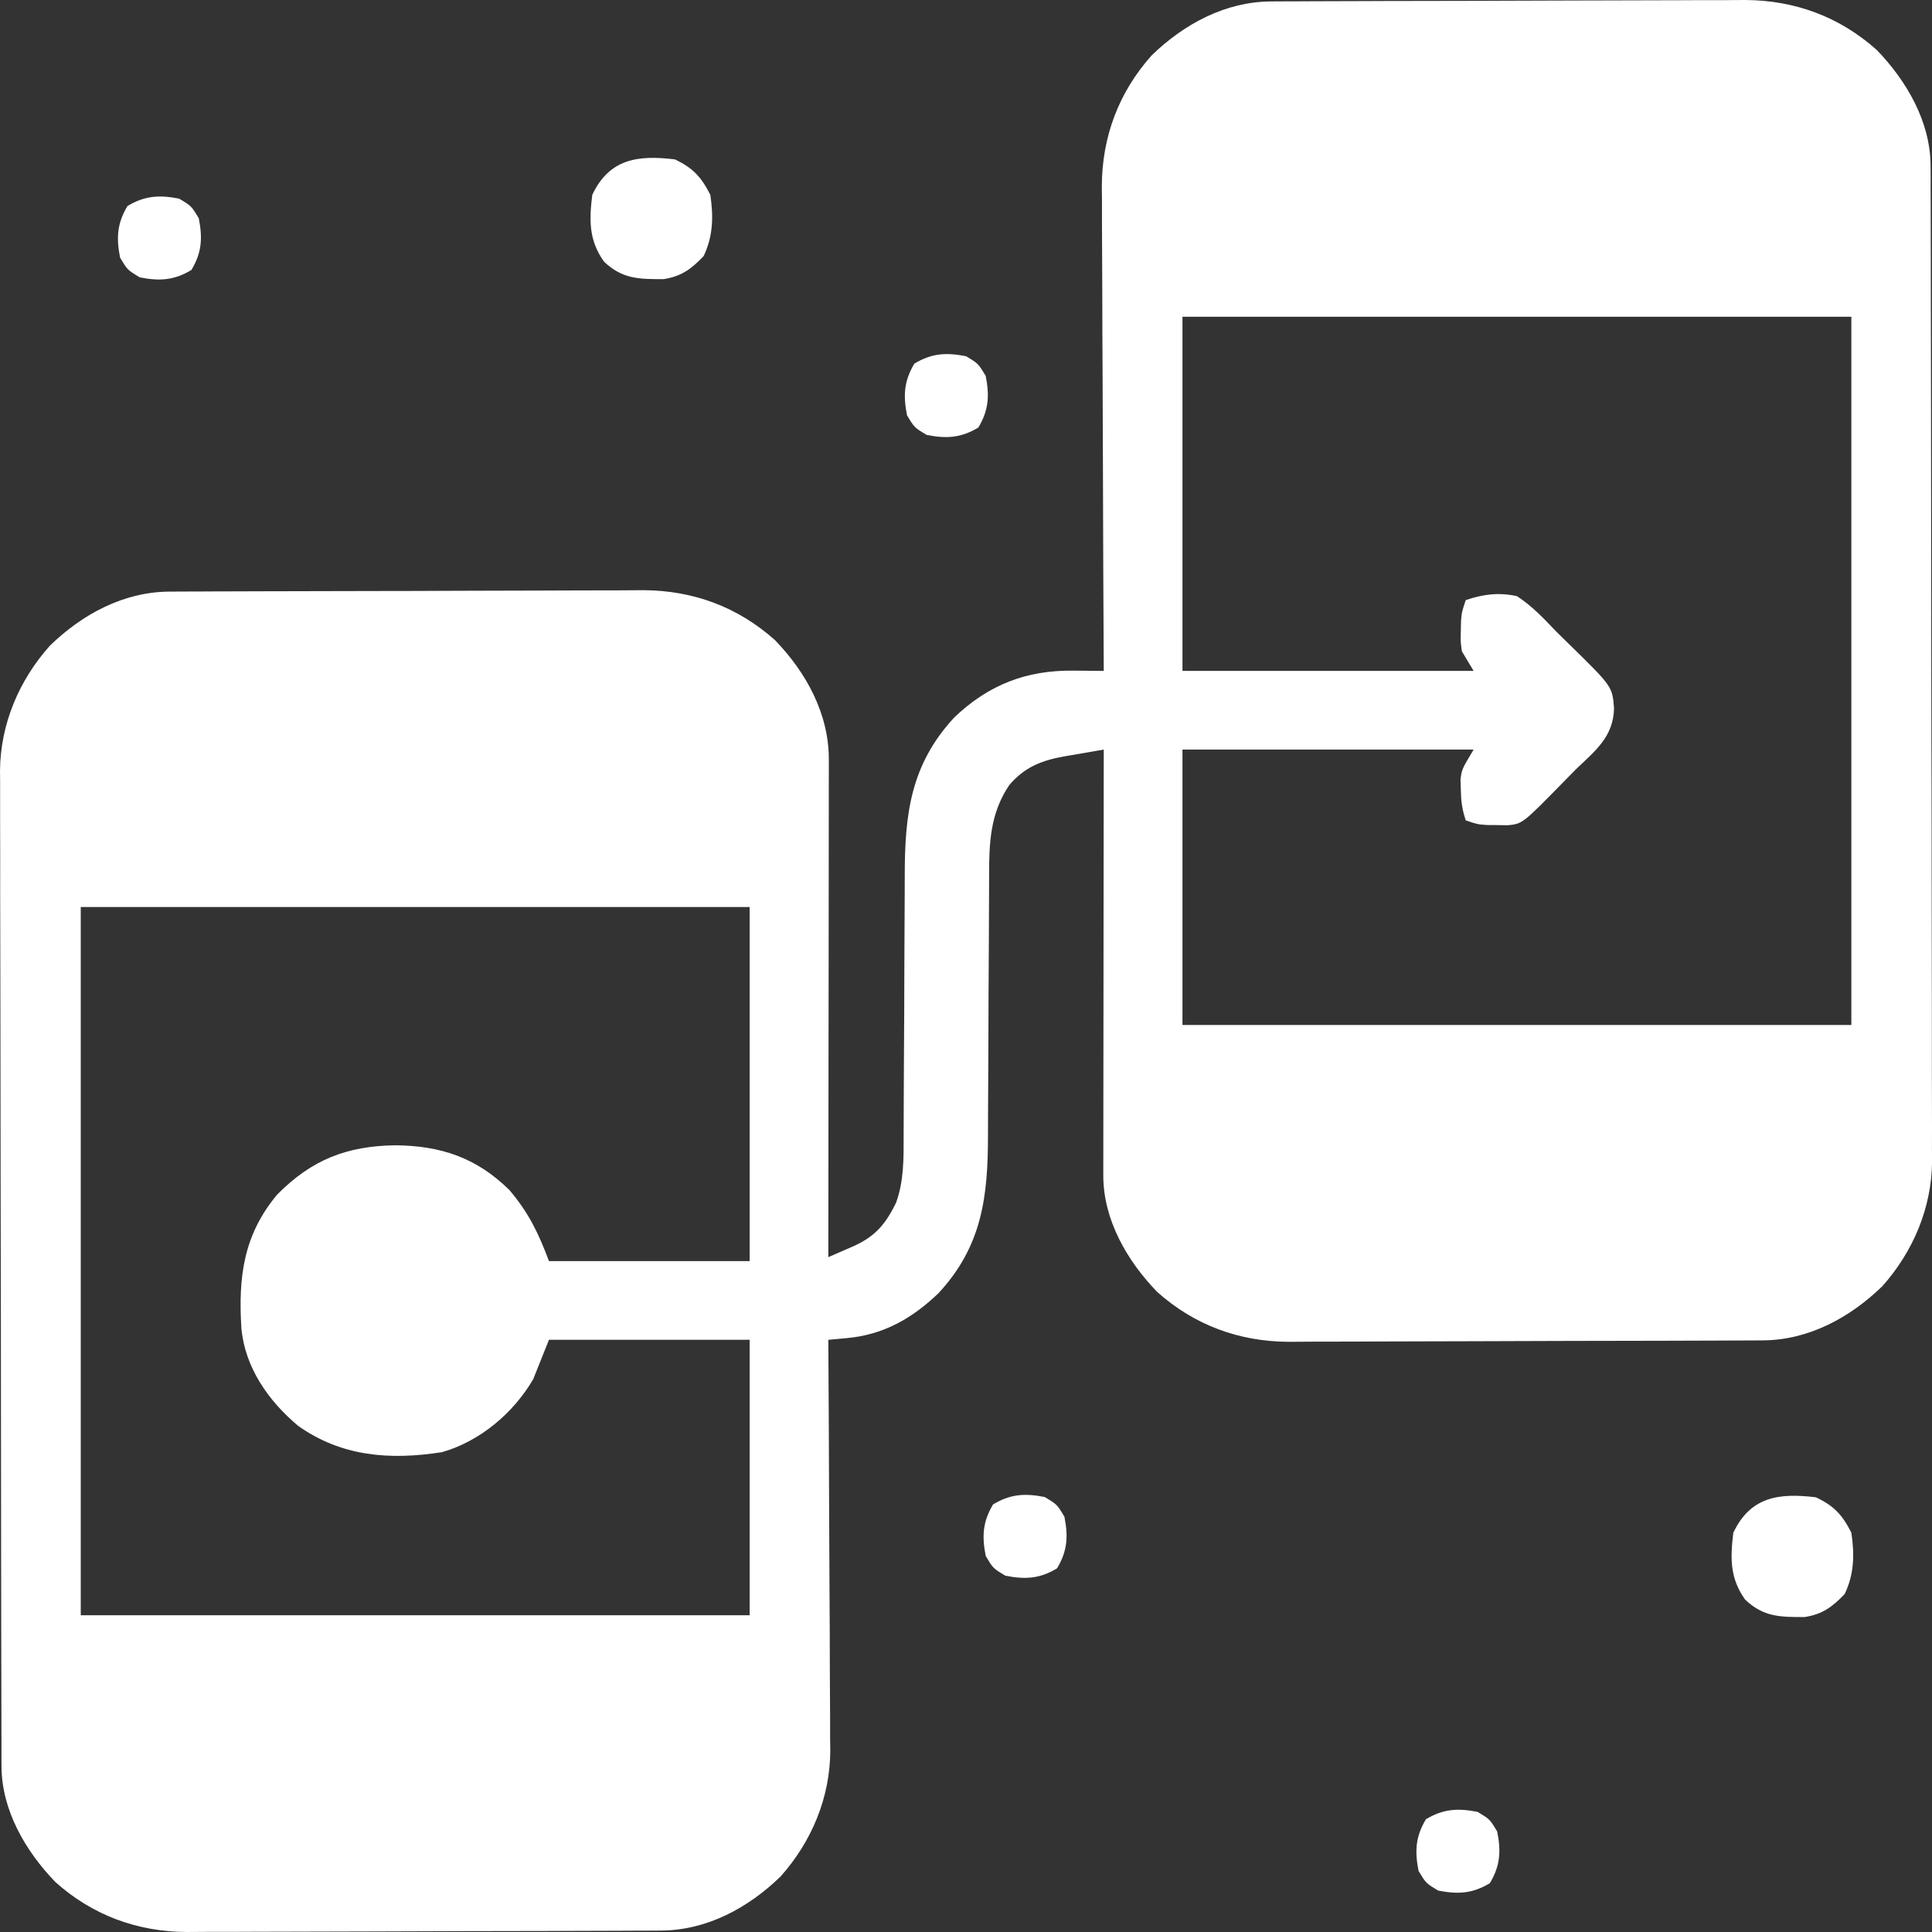 <svg width="50" height="50" viewBox="0 0 50 50" fill="none" xmlns="http://www.w3.org/2000/svg">
<rect x="0" y="0" width="50" height="50" fill="#333333" stroke="none"/>
<path d="M32.9 0.037C33.016 0.036 33.131 0.035 33.25 0.035C33.376 0.034 33.503 0.034 33.633 0.034C33.766 0.033 33.899 0.032 34.037 0.032C34.479 0.03 34.921 0.029 35.363 0.028C35.515 0.027 35.668 0.027 35.82 0.026C36.538 0.024 37.255 0.023 37.972 0.022C38.797 0.021 39.623 0.018 40.449 0.014C41.088 0.011 41.728 0.01 42.367 0.009C42.748 0.009 43.13 0.008 43.511 0.006C43.87 0.003 44.23 0.003 44.589 0.004C44.782 0.004 44.975 0.002 45.168 0C46.45 0.008 47.602 0.43 48.566 1.289C49.341 2.089 49.961 3.151 49.963 4.29C49.964 4.384 49.964 4.478 49.965 4.576C49.964 4.731 49.964 4.731 49.964 4.889C49.965 4.999 49.965 5.11 49.966 5.223C49.967 5.594 49.967 5.964 49.968 6.334C49.968 6.6 49.969 6.865 49.969 7.13C49.971 7.926 49.972 8.723 49.973 9.519C49.974 9.895 49.974 10.27 49.975 10.645C49.977 11.893 49.978 13.142 49.979 14.39C49.979 14.714 49.979 15.037 49.98 15.361C49.98 15.442 49.98 15.522 49.98 15.605C49.98 16.908 49.983 18.211 49.986 19.514C49.99 20.853 49.992 22.192 49.992 23.53C49.992 24.281 49.993 25.033 49.996 25.784C49.998 26.491 49.998 27.198 49.997 27.905C49.997 28.164 49.998 28.423 49.999 28.682C50.001 29.037 50 29.391 49.999 29.746C50.001 29.899 50.001 29.899 50.002 30.055C49.992 31.258 49.513 32.392 48.712 33.29C47.87 34.106 46.801 34.684 45.614 34.689C45.441 34.69 45.441 34.69 45.265 34.691C45.075 34.691 45.075 34.691 44.882 34.692C44.749 34.693 44.615 34.693 44.478 34.694C44.036 34.696 43.594 34.697 43.152 34.698C42.999 34.699 42.847 34.699 42.694 34.699C41.977 34.701 41.26 34.703 40.543 34.703C39.717 34.705 38.892 34.707 38.066 34.711C37.426 34.714 36.787 34.716 36.148 34.716C35.766 34.717 35.385 34.717 35.004 34.72C34.644 34.722 34.285 34.723 33.926 34.722C33.733 34.722 33.54 34.724 33.347 34.726C32.065 34.718 30.913 34.296 29.949 33.436C29.168 32.631 28.552 31.566 28.553 30.42C28.553 30.274 28.553 30.274 28.553 30.125C28.553 30.019 28.553 29.913 28.554 29.804C28.554 29.691 28.554 29.579 28.554 29.463C28.554 29.092 28.555 28.721 28.555 28.349C28.555 28.092 28.556 27.834 28.556 27.577C28.556 26.969 28.557 26.36 28.558 25.752C28.559 25.059 28.56 24.366 28.56 23.674C28.561 22.249 28.563 20.824 28.565 19.399C28.304 19.444 28.042 19.489 27.781 19.535C27.67 19.553 27.67 19.553 27.558 19.572C26.966 19.678 26.521 19.846 26.121 20.316C25.627 21.046 25.597 21.805 25.598 22.662C25.597 22.753 25.597 22.844 25.597 22.937C25.596 23.133 25.595 23.329 25.595 23.526C25.594 23.837 25.593 24.148 25.591 24.46C25.585 25.345 25.581 26.23 25.579 27.115C25.578 27.657 25.575 28.199 25.571 28.741C25.57 28.947 25.569 29.152 25.569 29.358C25.57 30.959 25.422 32.244 24.288 33.468C23.607 34.119 22.872 34.541 21.927 34.629C21.835 34.637 21.744 34.646 21.649 34.655C21.579 34.661 21.509 34.667 21.437 34.674C21.438 34.732 21.438 34.79 21.438 34.85C21.447 36.272 21.454 37.694 21.458 39.117C21.46 39.804 21.463 40.492 21.468 41.18C21.473 41.844 21.475 42.508 21.476 43.172C21.477 43.425 21.478 43.678 21.48 43.931C21.483 44.286 21.484 44.642 21.483 44.997C21.485 45.101 21.486 45.204 21.488 45.311C21.481 46.524 21.007 47.66 20.2 48.565C19.358 49.381 18.289 49.958 17.102 49.963C16.929 49.964 16.929 49.964 16.752 49.965C16.563 49.966 16.563 49.966 16.37 49.966C16.17 49.967 16.17 49.967 15.966 49.968C15.524 49.97 15.082 49.971 14.64 49.972C14.487 49.973 14.335 49.973 14.182 49.974C13.465 49.976 12.748 49.977 12.031 49.978C11.205 49.979 10.379 49.982 9.554 49.986C8.914 49.989 8.275 49.99 7.635 49.991C7.254 49.991 6.873 49.992 6.491 49.994C6.132 49.997 5.773 49.997 5.414 49.996C5.22 49.996 5.027 49.998 4.834 50C3.553 49.992 2.4 49.57 1.437 48.711C0.662 47.911 0.042 46.849 0.039 45.711C0.039 45.616 0.038 45.522 0.038 45.424C0.038 45.321 0.038 45.217 0.038 45.111C0.038 45.001 0.037 44.89 0.037 44.777C0.036 44.407 0.035 44.036 0.035 43.666C0.034 43.401 0.034 43.135 0.033 42.87C0.031 42.074 0.03 41.277 0.029 40.481C0.029 40.105 0.028 39.73 0.028 39.355C0.026 38.106 0.024 36.858 0.024 35.61C0.023 35.286 0.023 34.962 0.023 34.639C0.023 34.518 0.023 34.518 0.023 34.395C0.022 33.092 0.019 31.789 0.016 30.486C0.013 29.147 0.011 27.808 0.011 26.47C0.01 25.719 0.009 24.967 0.007 24.216C0.004 23.509 0.004 22.802 0.005 22.095C0.005 21.836 0.005 21.577 0.003 21.318C0.001 20.963 0.002 20.609 0.003 20.254C0.002 20.152 0.001 20.05 0 19.945C0.011 18.742 0.49 17.608 1.291 16.71C2.132 15.894 3.201 15.316 4.388 15.311C4.503 15.31 4.619 15.31 4.738 15.309C4.864 15.309 4.99 15.309 5.12 15.308C5.254 15.307 5.387 15.307 5.525 15.306C5.967 15.304 6.409 15.303 6.851 15.302C7.003 15.302 7.156 15.301 7.308 15.301C8.025 15.299 8.742 15.297 9.459 15.296C10.285 15.296 11.111 15.293 11.937 15.289C12.576 15.286 13.216 15.284 13.855 15.284C14.236 15.284 14.617 15.283 14.999 15.28C15.358 15.278 15.717 15.277 16.077 15.278C16.27 15.278 16.463 15.276 16.656 15.274C17.938 15.282 19.09 15.704 20.054 16.564C20.865 17.401 21.451 18.471 21.45 19.653C21.45 19.824 21.45 19.824 21.45 19.998C21.45 20.122 21.449 20.246 21.449 20.374C21.449 20.505 21.449 20.636 21.449 20.771C21.449 21.131 21.448 21.49 21.448 21.849C21.447 22.225 21.447 22.601 21.447 22.976C21.446 23.688 21.446 24.399 21.445 25.11C21.443 25.919 21.443 26.729 21.442 27.539C21.441 29.204 21.439 30.87 21.437 32.535C21.584 32.471 21.731 32.407 21.878 32.343C21.959 32.307 22.041 32.271 22.125 32.235C22.675 31.978 22.927 31.659 23.189 31.13C23.396 30.558 23.387 29.973 23.386 29.374C23.387 29.284 23.387 29.193 23.387 29.099C23.388 28.903 23.389 28.707 23.389 28.511C23.39 28.2 23.392 27.888 23.393 27.577C23.399 26.692 23.404 25.807 23.405 24.922C23.406 24.38 23.409 23.838 23.413 23.296C23.415 23.09 23.415 22.884 23.415 22.679C23.414 21.078 23.562 19.793 24.696 18.568C25.584 17.72 26.562 17.343 27.776 17.356C27.852 17.357 27.928 17.357 28.006 17.358C28.192 17.359 28.379 17.361 28.565 17.363C28.565 17.294 28.564 17.225 28.564 17.154C28.555 15.477 28.548 13.8 28.544 12.123C28.542 11.312 28.539 10.501 28.535 9.69C28.53 8.983 28.528 8.276 28.527 7.568C28.526 7.194 28.525 6.82 28.522 6.446C28.519 6.027 28.519 5.609 28.519 5.19C28.518 5.067 28.516 4.945 28.515 4.818C28.521 3.544 28.949 2.393 29.803 1.435C30.645 0.619 31.713 0.042 32.9 0.037ZM30.602 8.198C30.602 11.223 30.602 14.247 30.602 17.363C33.089 17.363 35.575 17.363 38.137 17.363C38.036 17.195 37.936 17.027 37.832 16.854C37.798 16.592 37.798 16.592 37.806 16.332C37.808 16.245 37.809 16.159 37.811 16.07C37.832 15.835 37.832 15.835 37.934 15.53C38.391 15.377 38.781 15.326 39.257 15.428C39.65 15.681 39.954 16.008 40.276 16.345C40.385 16.452 40.494 16.56 40.604 16.667C41.73 17.769 41.73 17.769 41.771 18.337C41.753 19.068 41.287 19.429 40.785 19.909C40.677 20.018 40.57 20.127 40.463 20.237C39.402 21.32 39.402 21.32 39.016 21.358C38.927 21.356 38.839 21.355 38.748 21.353C38.66 21.353 38.572 21.352 38.481 21.351C38.239 21.334 38.239 21.334 37.934 21.232C37.836 20.94 37.812 20.735 37.806 20.43C37.804 20.345 37.801 20.259 37.798 20.17C37.832 19.909 37.832 19.909 38.137 19.399C35.651 19.399 33.164 19.399 30.602 19.399C30.602 21.752 30.602 24.104 30.602 26.527C36.315 26.527 42.027 26.527 47.913 26.527C47.913 20.479 47.913 14.43 47.913 8.198C42.2 8.198 36.488 8.198 30.602 8.198ZM2.09 23.473C2.09 29.521 2.09 35.57 2.09 41.802C7.802 41.802 13.515 41.802 19.401 41.802C19.401 39.45 19.401 37.097 19.401 34.674C17.687 34.674 15.973 34.674 14.207 34.674C14.073 35.01 13.938 35.346 13.8 35.692C13.29 36.568 12.422 37.302 11.438 37.582C10.1 37.791 8.844 37.701 7.716 36.901C6.946 36.256 6.337 35.388 6.247 34.371C6.165 33.053 6.3 31.958 7.176 30.913C8.069 30.01 8.979 29.659 10.223 29.64C11.403 29.648 12.337 29.96 13.189 30.804C13.685 31.395 13.931 31.901 14.207 32.637C15.921 32.637 17.635 32.637 19.401 32.637C19.401 29.613 19.401 26.588 19.401 23.473C13.688 23.473 7.975 23.473 2.09 23.473Z" fill="white"/>
<path d="M46.996 38.75C47.467 38.973 47.682 39.208 47.913 39.667C47.997 40.232 47.987 40.733 47.741 41.252C47.425 41.584 47.161 41.781 46.701 41.849C46.075 41.85 45.641 41.851 45.164 41.398C44.768 40.844 44.778 40.327 44.858 39.667C45.302 38.729 46.044 38.634 46.996 38.75Z" fill="white"/>
<path d="M17.466 4.125C17.936 4.348 18.151 4.583 18.383 5.042C18.467 5.607 18.456 6.108 18.211 6.626C17.895 6.959 17.631 7.156 17.171 7.224C16.545 7.225 16.111 7.226 15.633 6.773C15.237 6.219 15.247 5.702 15.328 5.042C15.772 4.104 16.514 4.009 17.466 4.125Z" fill="white"/>
<path d="M38.239 46.891C38.557 47.082 38.557 47.082 38.748 47.401C38.849 47.912 38.827 48.287 38.557 48.737C38.107 49.007 37.733 49.029 37.221 48.928C36.903 48.737 36.903 48.737 36.712 48.419C36.611 47.907 36.633 47.532 36.903 47.082C37.353 46.812 37.727 46.791 38.239 46.891Z" fill="white"/>
<path d="M27.038 38.743C27.356 38.934 27.356 38.934 27.547 39.252C27.648 39.764 27.626 40.139 27.356 40.589C26.906 40.859 26.531 40.88 26.02 40.779C25.701 40.589 25.701 40.589 25.511 40.27C25.41 39.758 25.431 39.384 25.701 38.934C26.151 38.664 26.526 38.642 27.038 38.743Z" fill="white"/>
<path d="M25.001 9.219C25.319 9.41 25.319 9.41 25.51 9.729C25.611 10.24 25.589 10.615 25.319 11.065C24.869 11.335 24.494 11.357 23.983 11.256C23.664 11.065 23.664 11.065 23.473 10.747C23.373 10.235 23.394 9.86 23.664 9.41C24.114 9.14 24.489 9.119 25.001 9.219Z" fill="white"/>
<path d="M4.636 5.141C4.954 5.332 4.954 5.332 5.145 5.65C5.245 6.162 5.224 6.537 4.954 6.987C4.504 7.257 4.129 7.279 3.617 7.178C3.299 6.987 3.299 6.987 3.108 6.669C3.007 6.157 3.029 5.782 3.299 5.332C3.749 5.062 4.124 5.041 4.636 5.141Z" fill="white"/>
</svg>
